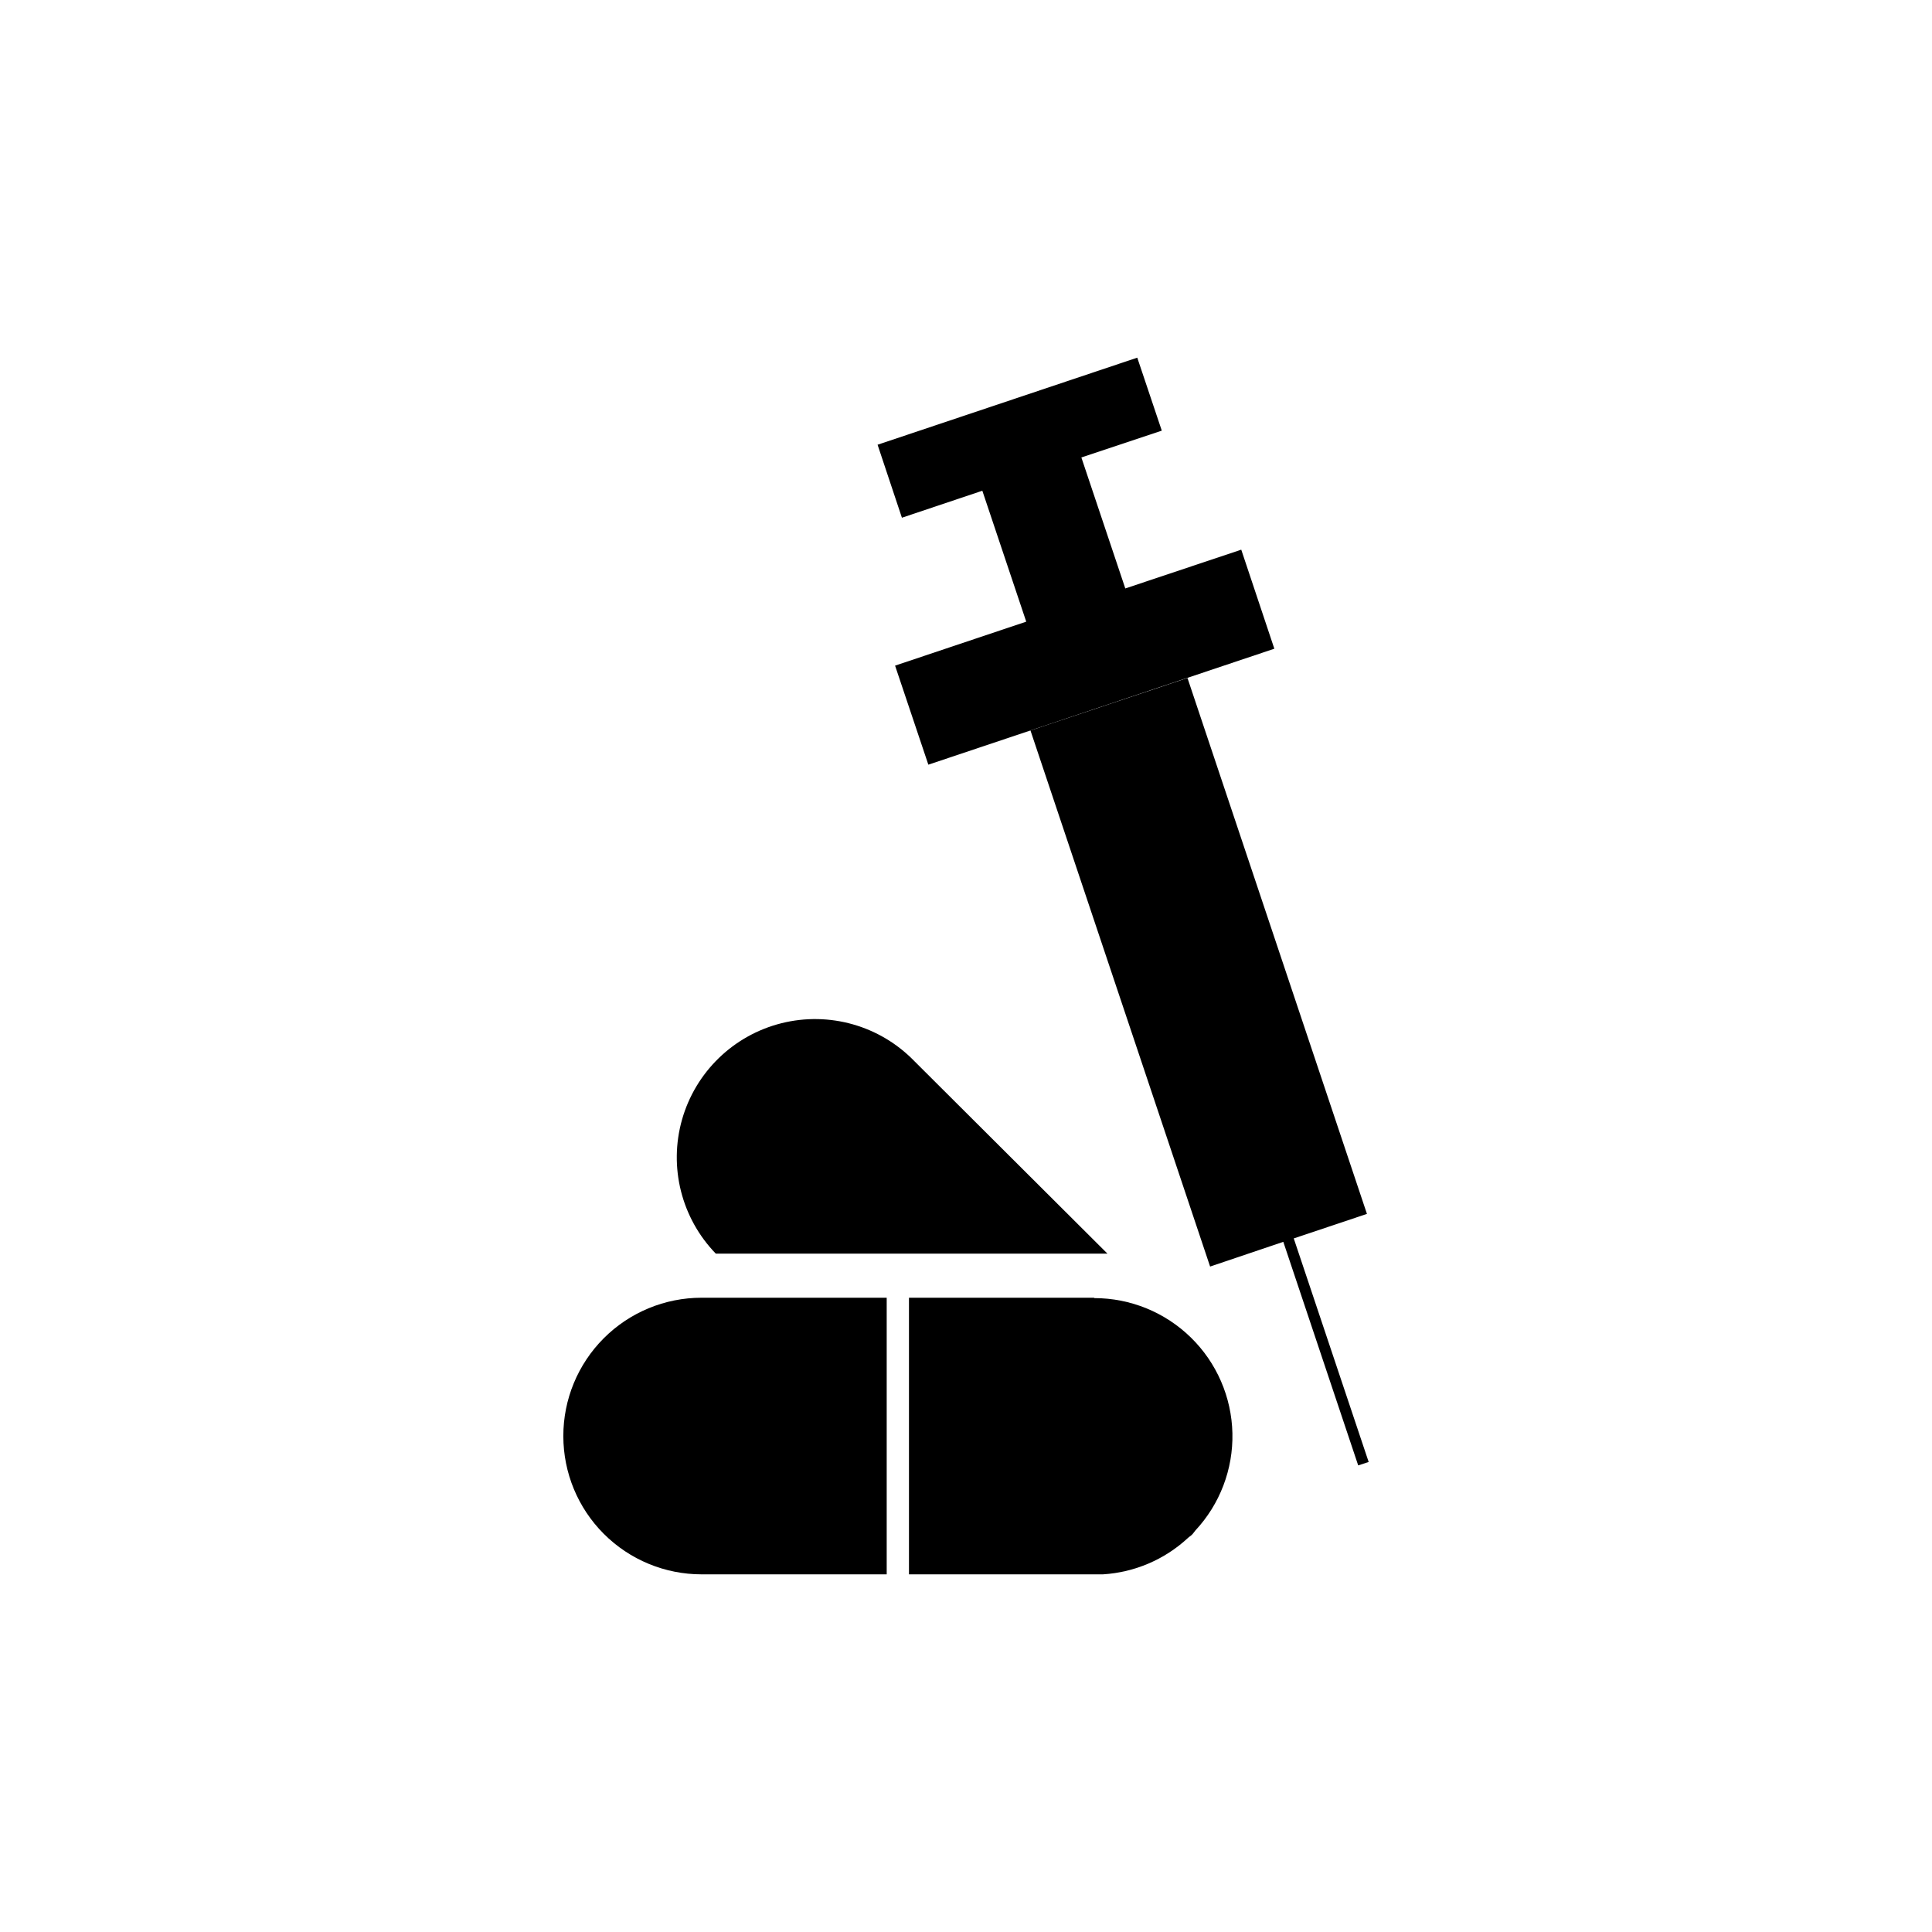 <?xml version="1.0" encoding="UTF-8"?>
<!-- The Best Svg Icon site in the world: iconSvg.co, Visit us! https://iconsvg.co -->
<svg fill="#000000" width="800px" height="800px" version="1.1" viewBox="144 144 512 512" xmlns="http://www.w3.org/2000/svg">
 <g>
  <path d="m404.33 274.05 11.637 34.711 15.871-5.34-50.633 16.98 8.816 26.246 91.691-30.73-8.766-26.25-30.73 10.277-11.641-34.711 21.312-7.106-6.5-19.344-68.82 23.074 6.449 19.344z"/>
  <path d="m433.91 476.23h3.578l-51.191-51.039c-9.113-9.395-22.551-13.211-35.246-10.016-12.695 3.199-22.723 12.926-26.301 25.52s-0.164 26.137 8.949 35.535z"/>
  <path d="m433.91 487.91h-49.023v73.305h51.441c8.352-0.523 16.266-3.902 22.418-9.574 0.352-0.352 0.805-0.605 1.16-0.957 0.352-0.352 0.555-0.707 0.855-1.059 6.527-6.992 10.059-16.262 9.84-25.824s-4.168-18.66-11.008-25.348c-6.836-6.688-16.02-10.438-25.586-10.441z"/>
  <path d="m506.71 531.44-19.852-59.246 19.395-6.5-47.559-142.02-41.613 13.906 47.609 142.07 19.398-6.551 19.848 59.246z"/>
  <path d="m293.29 524.59c0 9.715 3.859 19.031 10.727 25.898 6.867 6.871 16.184 10.73 25.898 10.73h49.07v-73.305h-49.07c-9.723 0-19.047 3.863-25.918 10.746-6.867 6.879-10.723 16.207-10.707 25.93z"/>
 </g>
</svg>